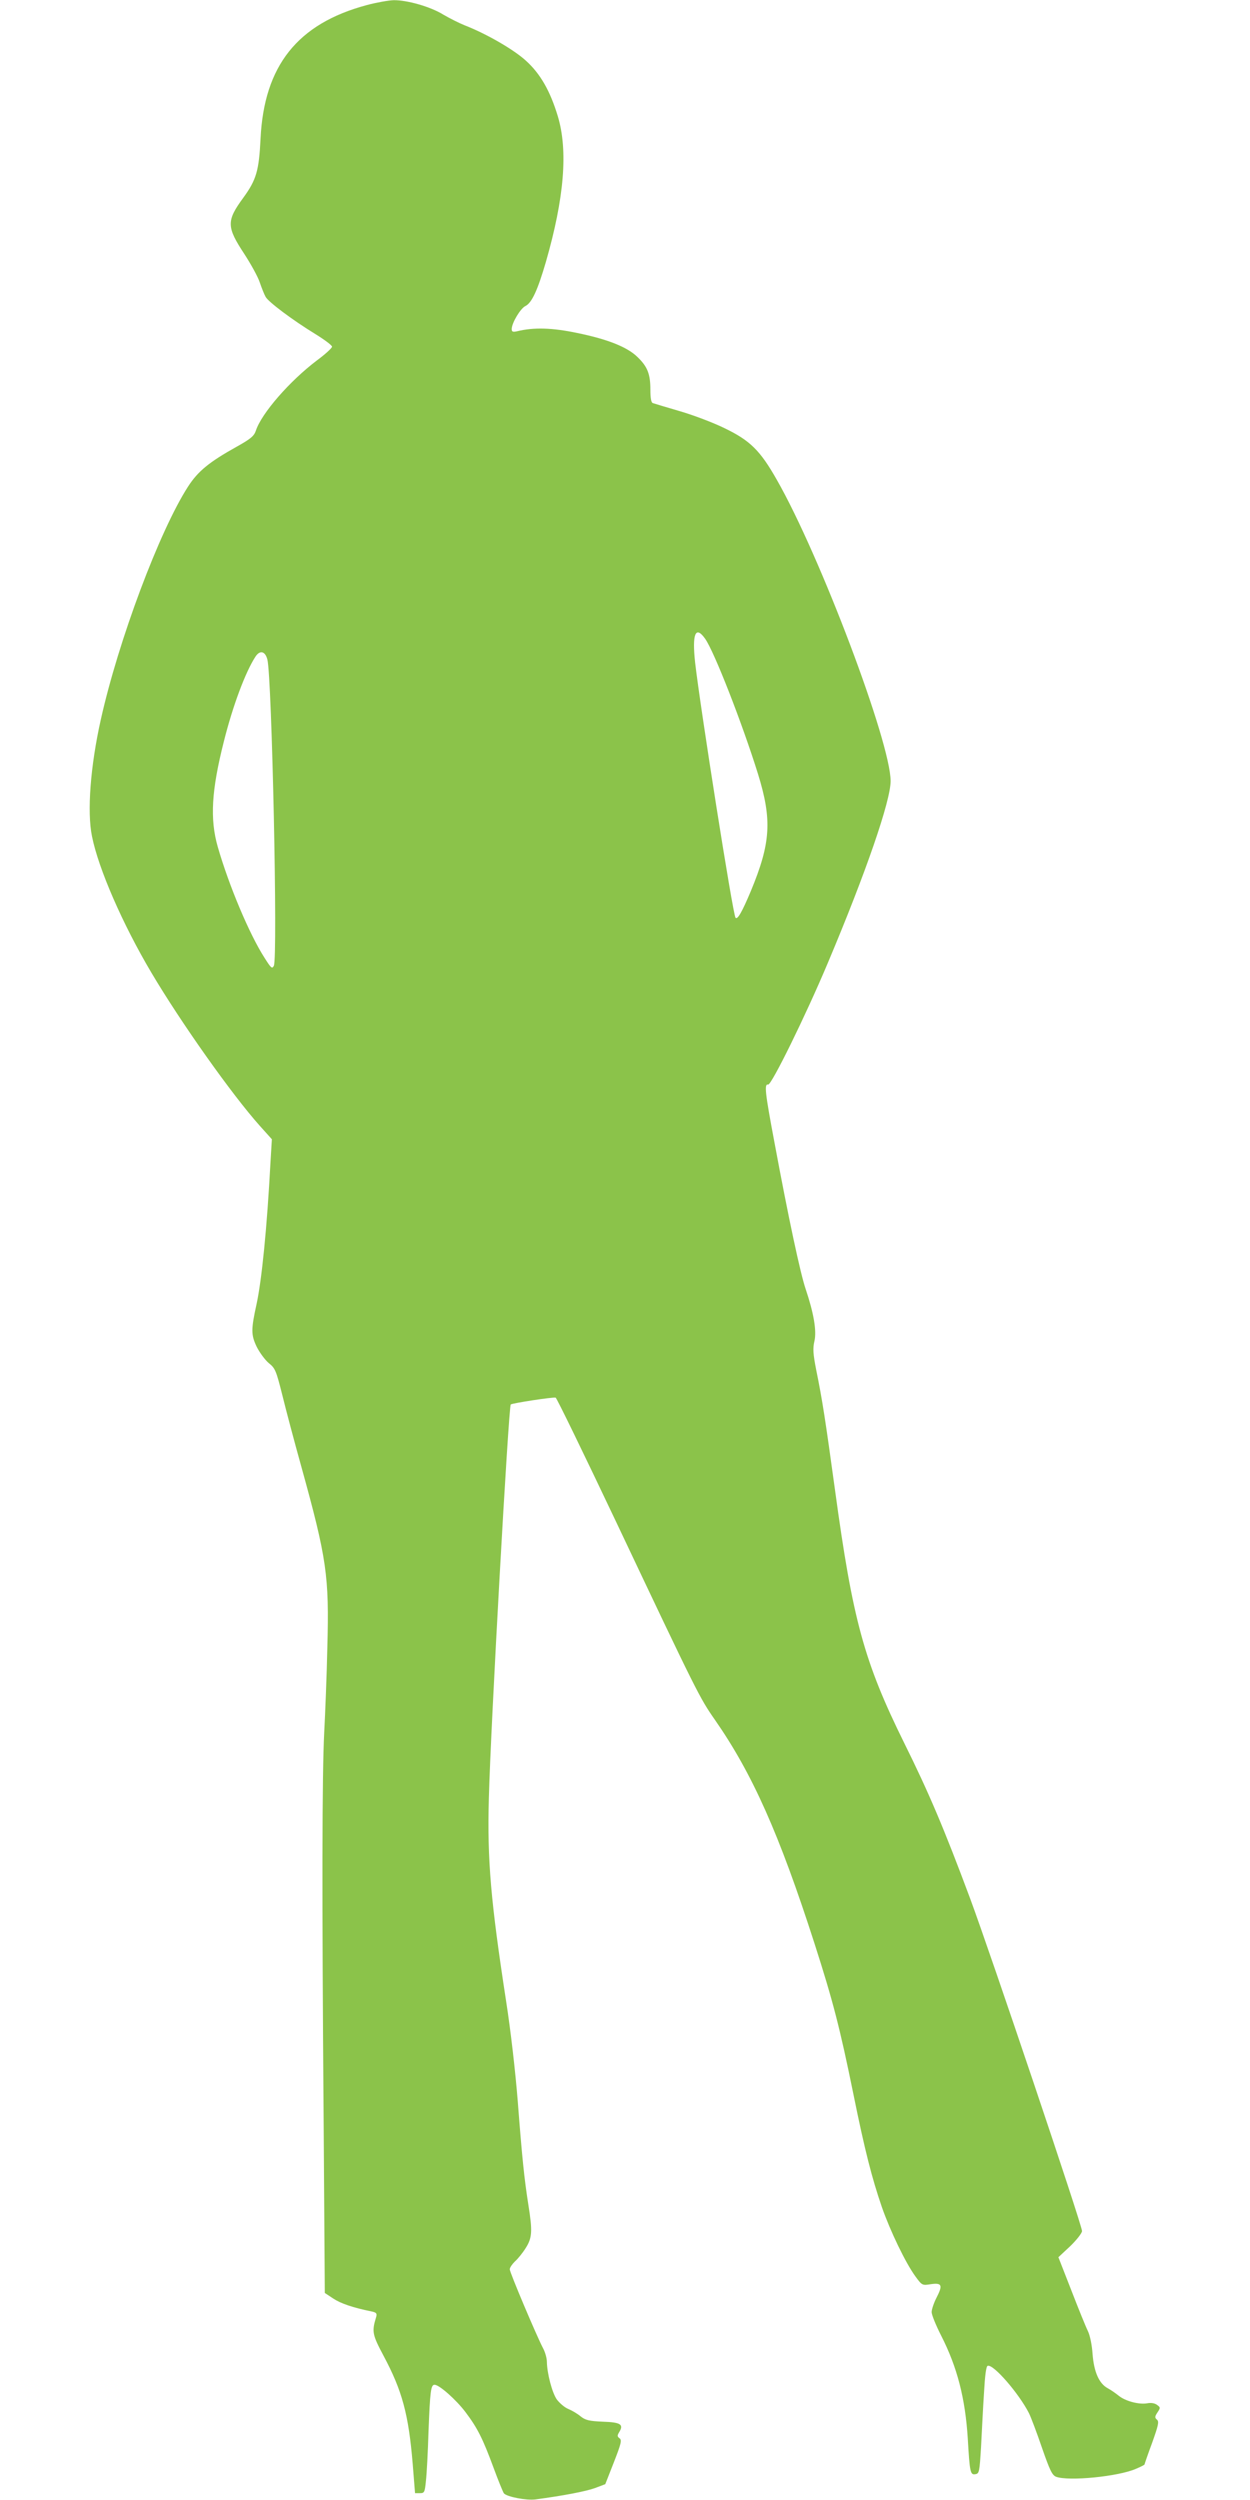 <?xml version="1.0" standalone="no"?>
<!DOCTYPE svg PUBLIC "-//W3C//DTD SVG 20010904//EN"
 "http://www.w3.org/TR/2001/REC-SVG-20010904/DTD/svg10.dtd">
<svg version="1.0" xmlns="http://www.w3.org/2000/svg"
 width="640pt" height="1280pt" viewBox="0 0 640 1280"
 preserveAspectRatio="xMidYMid meet">
<g transform="translate(0,1280) scale(0.1,-0.1)"
fill="#8bc34a" stroke="none">
<path d="M1878 12774 c-355 -95 -526 -311 -544 -684 -8 -163 -21 -210 -88
-302 -87 -119 -87 -149 6 -290 33 -51 69 -116 78 -144 10 -29 23 -62 30 -74
14 -26 138 -119 254 -190 47 -29 86 -58 86 -65 0 -7 -35 -39 -77 -70 -139
-105 -284 -271 -313 -360 -9 -27 -26 -42 -98 -82 -140 -78 -198 -125 -249
-204 -146 -226 -357 -789 -447 -1194 -53 -237 -71 -471 -45 -597 33 -166 157
-450 304 -698 151 -255 412 -624 555 -784 l62 -69 -7 -116 c-18 -340 -45 -605
-71 -726 -29 -132 -29 -159 0 -220 15 -30 43 -68 62 -84 33 -26 38 -39 69
-162 18 -74 62 -240 98 -369 130 -470 143 -559 133 -924 -3 -144 -11 -340 -16
-436 -11 -215 -12 -823 -3 -1983 l6 -887 44 -29 c38 -25 99 -46 197 -66 23 -5
27 -10 22 -28 -23 -75 -20 -90 38 -199 95 -178 128 -299 149 -553 l12 -150 25
0 c23 0 25 4 31 65 4 36 10 148 13 250 8 208 12 240 31 240 24 0 111 -77 159
-141 61 -81 88 -135 143 -284 24 -65 48 -124 53 -131 16 -18 115 -37 162 -31
142 19 257 41 304 58 l53 20 44 112 c37 95 42 114 29 123 -12 9 -12 14 -2 31
25 40 8 51 -84 54 -70 3 -89 8 -113 27 -15 13 -44 30 -63 38 -20 8 -46 31 -60
50 -24 36 -49 133 -50 192 0 18 -9 50 -20 70 -33 63 -170 387 -170 403 0 9 12
26 26 40 15 13 40 44 55 68 34 53 36 87 14 224 -21 134 -32 241 -54 528 -12
150 -36 362 -60 515 -78 508 -97 721 -88 1038 9 361 101 2003 112 2015 8 7
218 39 230 35 6 -3 145 -289 310 -637 416 -879 427 -900 505 -1012 192 -276
329 -583 510 -1145 95 -296 130 -431 200 -775 58 -286 94 -426 145 -575 43
-123 121 -285 171 -354 35 -48 36 -48 80 -41 57 8 62 -5 29 -69 -14 -27 -25
-61 -25 -74 0 -14 22 -68 49 -121 82 -161 123 -320 136 -526 10 -173 13 -187
38 -183 21 3 22 10 30 140 4 76 10 200 15 275 5 91 11 138 19 140 29 10 160
-142 211 -242 11 -22 41 -102 67 -178 40 -115 52 -140 72 -148 64 -24 320 1
410 41 24 10 43 20 43 22 0 2 17 52 39 111 32 90 36 108 25 118 -12 10 -12 16
2 37 16 24 16 26 -2 39 -12 9 -31 12 -51 8 -42 -7 -110 11 -144 38 -15 12 -40
30 -57 39 -45 24 -71 84 -78 175 -3 46 -13 95 -24 118 -11 22 -49 116 -85 209
l-66 169 61 57 c33 32 60 67 60 77 0 31 -469 1423 -573 1703 -133 357 -211
541 -337 795 -206 417 -264 630 -355 1298 -49 357 -64 456 -96 613 -16 82 -18
110 -9 148 12 53 -4 144 -45 266 -27 79 -88 364 -160 752 -48 255 -53 300 -32
295 17 -3 193 355 306 624 196 465 321 829 321 930 0 198 -361 1155 -583 1543
-85 150 -137 201 -268 264 -57 28 -160 67 -229 87 -69 20 -131 39 -137 41 -9
2 -13 25 -13 69 0 80 -15 118 -66 167 -52 51 -152 91 -308 123 -128 27 -223
30 -308 9 -23 -5 -28 -3 -28 12 1 32 45 105 70 117 33 16 63 82 105 226 94
327 114 570 61 746 -39 129 -89 217 -163 284 -61 56 -200 137 -313 181 -30 12
-79 37 -110 55 -66 41 -186 75 -255 74 -27 -1 -89 -12 -137 -25z m1732 -3244
c47 -66 191 -436 271 -693 73 -236 65 -354 -37 -600 -45 -107 -68 -147 -78
-136 -13 12 -181 1079 -207 1307 -16 147 2 191 51 122z m-2241 -107 c23 -89
54 -1532 33 -1568 -9 -17 -14 -12 -47 40 -78 121 -183 371 -240 569 -41 143
-32 290 31 539 46 184 111 357 162 435 23 35 50 28 61 -15z"/>
</g>
</svg>
